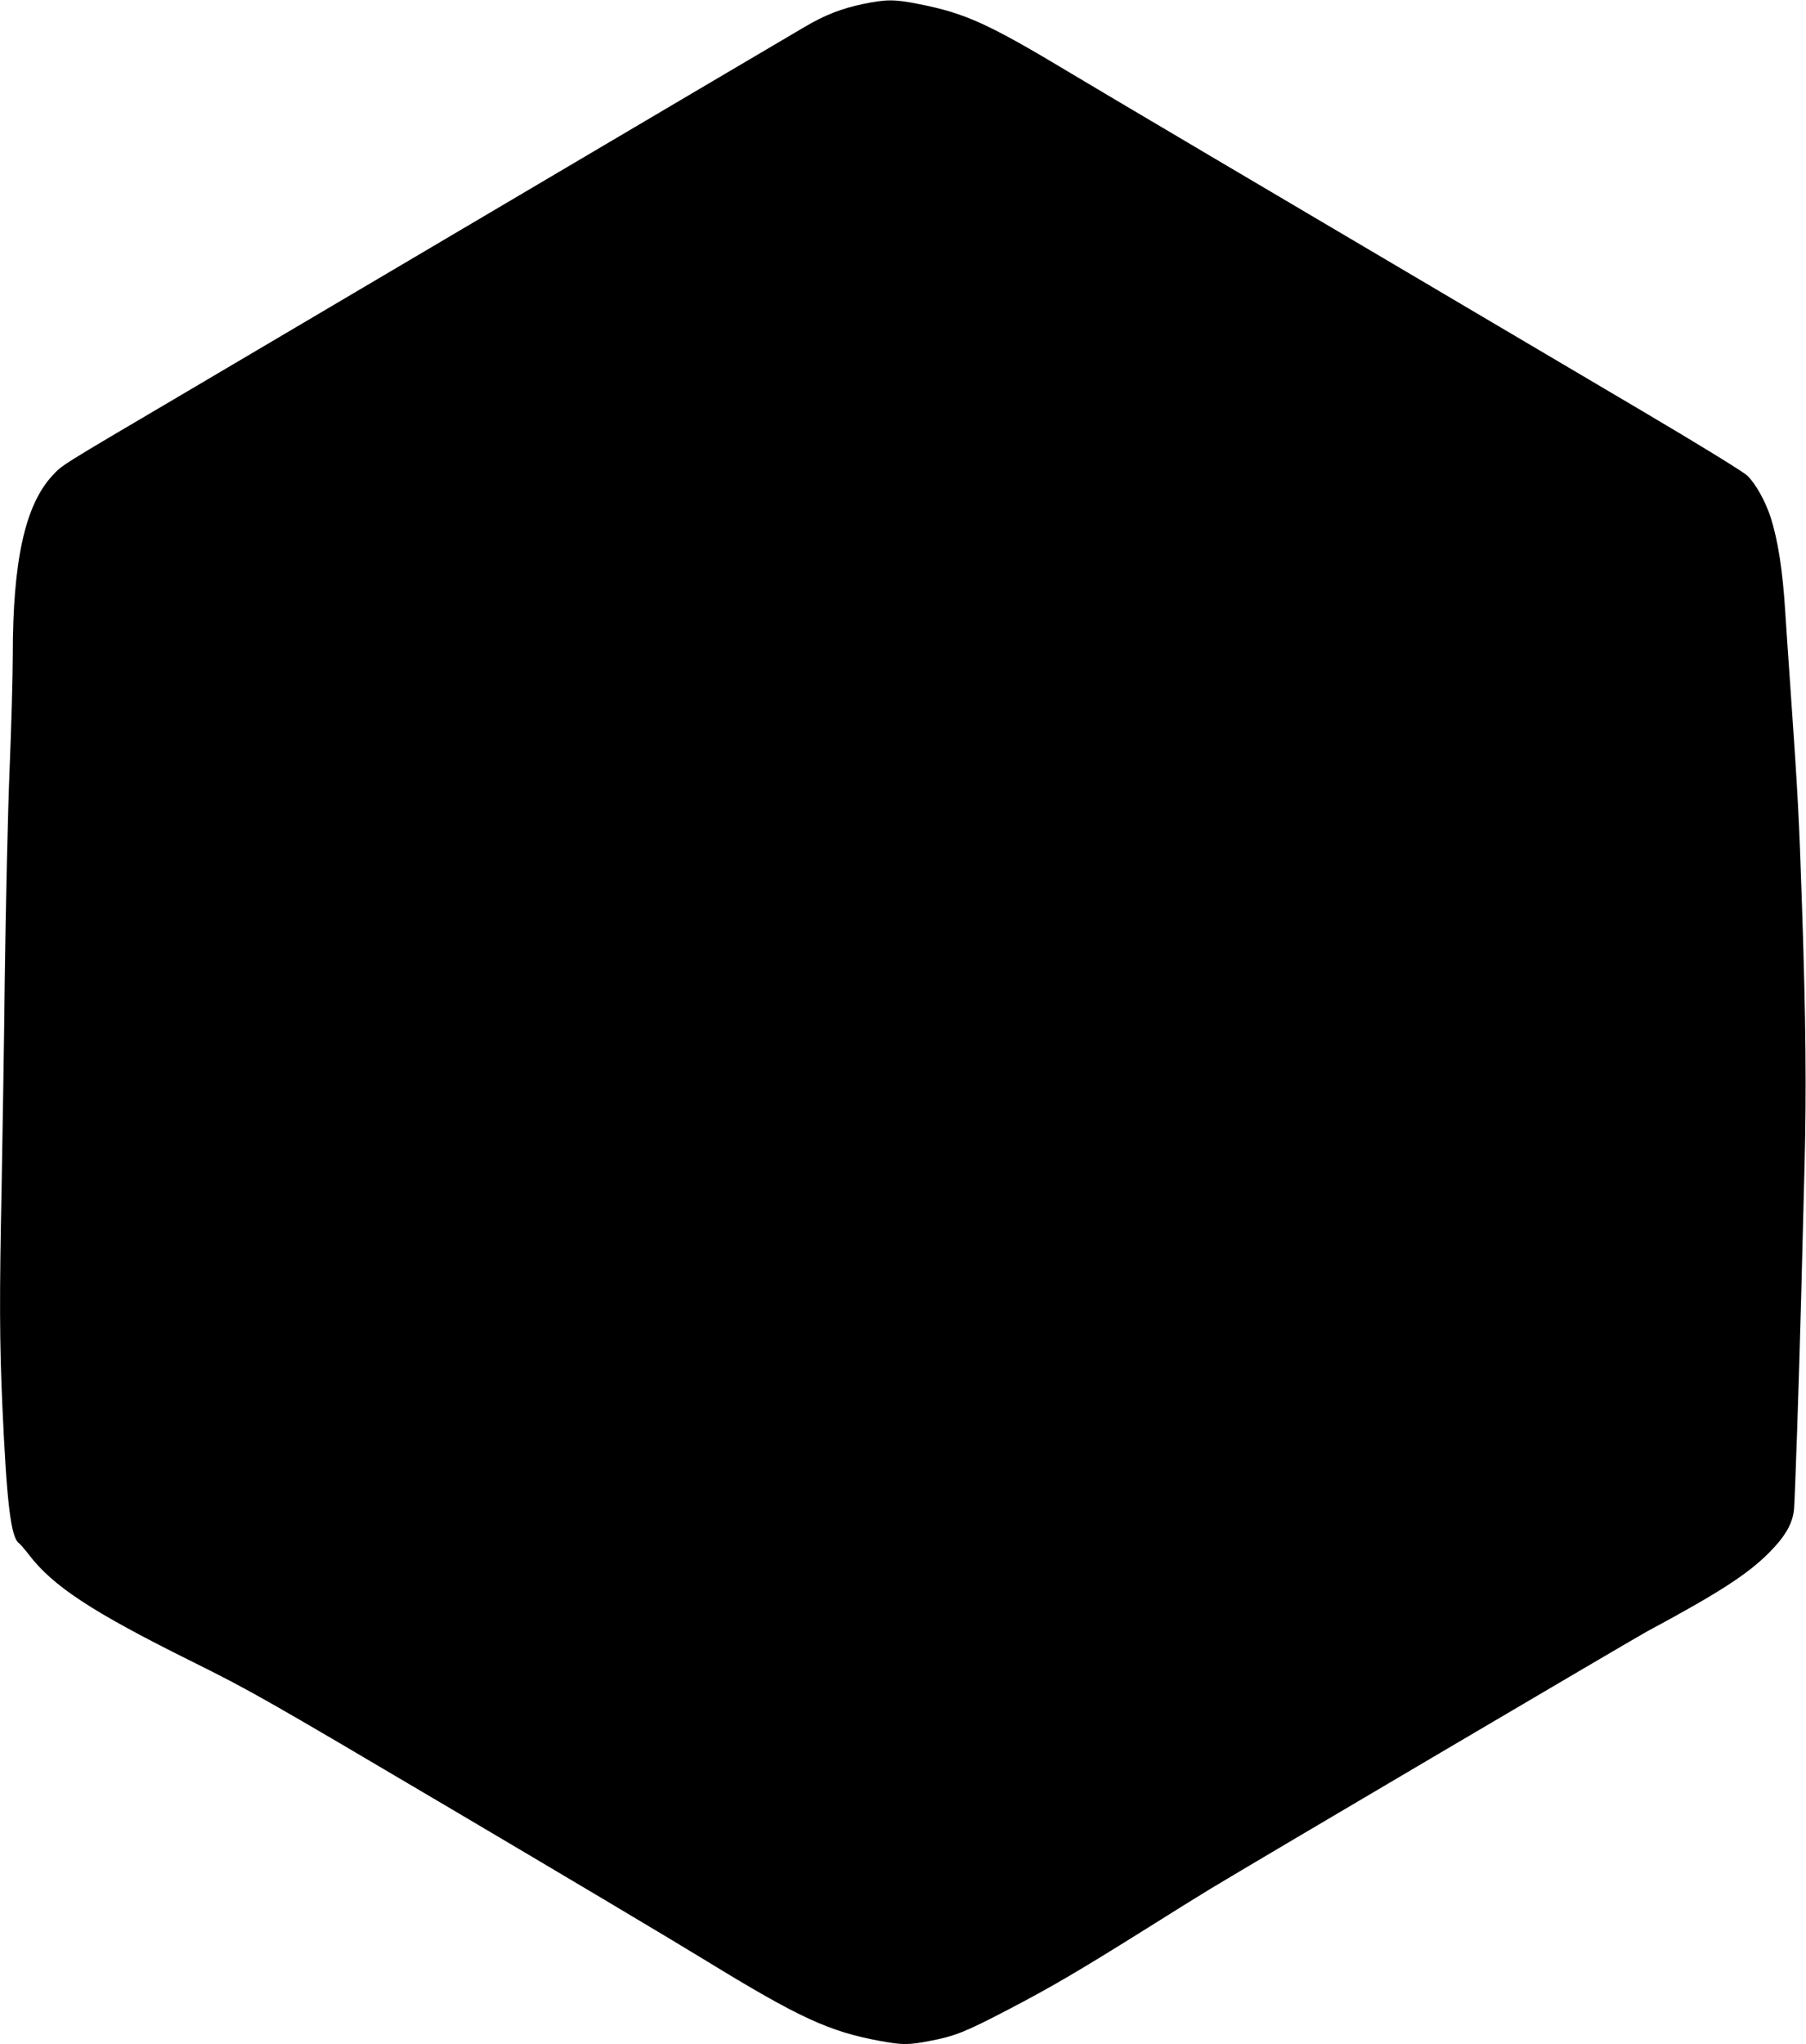 <?xml version="1.0" standalone="no"?>
<!DOCTYPE svg PUBLIC "-//W3C//DTD SVG 20010904//EN"
 "http://www.w3.org/TR/2001/REC-SVG-20010904/DTD/svg10.dtd">
<svg version="1.0" xmlns="http://www.w3.org/2000/svg"
 width="1131pt" height="1280pt" viewBox="0 0 1131 1280"
 preserveAspectRatio="xMidYMid meet">
<g transform="translate(0,1280) scale(0.1,-0.1)"
fill="#000000" stroke="none">
<path d="M5405 12775 c-134 -28 -240 -69 -365 -143 -91 -53 -953 -562 -2550
-1505 -410 -242 -1019 -602 -1355 -800 -776 -457 -743 -437 -807 -505 -171
-185 -248 -533 -248 -1126 0 -127 -9 -449 -20 -716 -11 -267 -24 -852 -30
-1300 -5 -448 -15 -1042 -20 -1320 -14 -677 -13 -966 5 -1367 27 -600 53 -818
103 -855 9 -7 37 -39 61 -70 150 -198 394 -359 1016 -668 384 -191 450 -229
1635 -929 679 -401 1395 -827 1590 -947 588 -360 773 -445 1095 -504 138 -25
174 -25 309 1 153 29 220 55 486 194 271 141 448 245 860 503 162 102 347 217
410 255 286 173 2655 1569 2735 1612 443 238 624 354 760 489 104 104 151 184
160 276 6 66 31 803 45 1335 5 209 15 578 21 820 12 470 8 907 -16 1625 -18
544 -25 683 -74 1385 -11 154 -25 359 -31 455 -16 260 -46 448 -91 590 -34
104 -96 214 -147 262 -28 26 -293 189 -667 410 -2677 1580 -3306 1952 -3565
2107 -521 313 -663 378 -958 436 -149 30 -203 30 -347 0z"/>
</g>
</svg>
